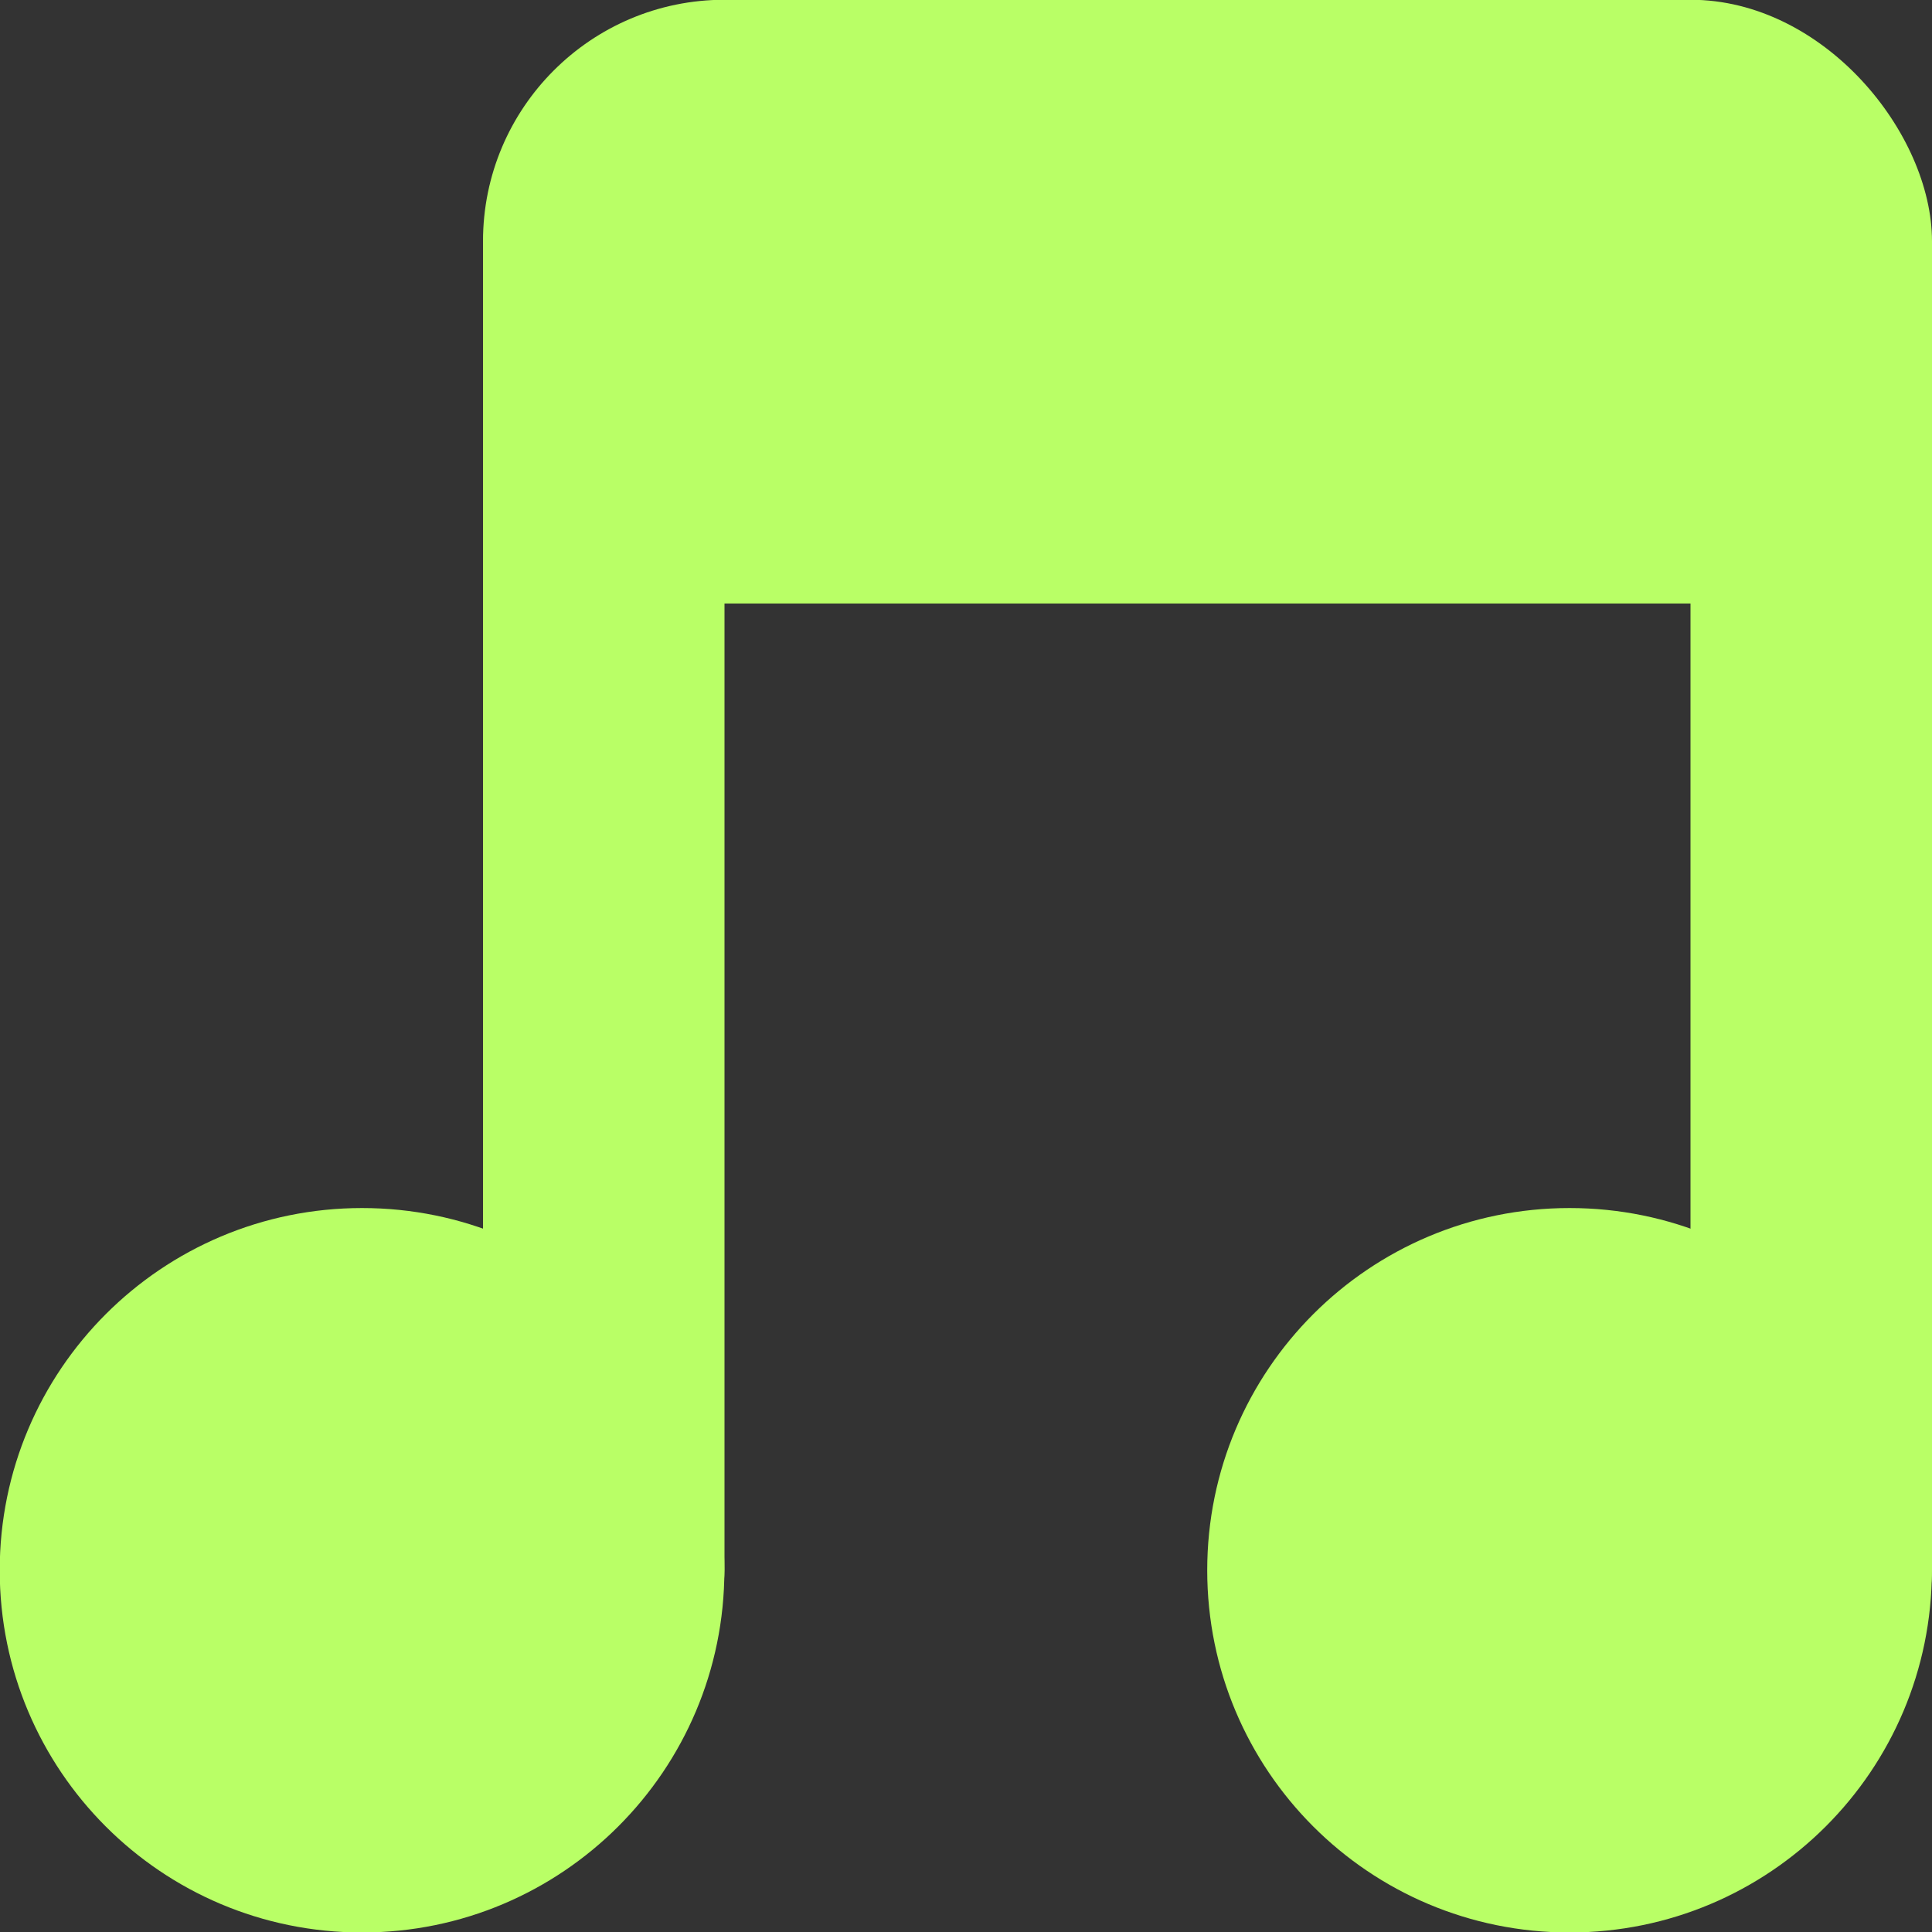 <svg xmlns="http://www.w3.org/2000/svg" viewBox="0 0 16 16">
 <rect x="0" y="0" width="16" height="16" fill="#333333" stroke="none"/>
 <g transform="translate(0,-1036.362)">
  <path d="m -5 8.259 c 0 0.962 -0.816 1.741 -1.823 1.741 -1.01 0 -1.823 -0.78 -1.823 -1.741 0 -0.962 0.816 -1.741 1.823 -1.741 1.01 0 1.823 0.78 1.823 1.741 z" transform="matrix(1.646,0,0,1.723,14.229,1035.136)" style="fill:#b9ff66;fill-opacity:1;stroke:none"/>
  <path transform="matrix(1.646,0,0,1.723,24.229,1035.136)" d="m -5 8.259 c 0 0.962 -0.816 1.741 -1.823 1.741 -1.01 0 -1.823 -0.78 -1.823 -1.741 0 -0.962 0.816 -1.741 1.823 -1.741 1.01 0 1.823 0.78 1.823 1.741 z" style="fill:#b9ff66;fill-opacity:1;stroke:none"/>
  <rect width="2" height="12" x="4" y="1038.36" rx="1" style="fill:#b9ff66;fill-opacity:1;stroke:none"/>
  <rect rx="1" y="1038.36" x="14" height="12" width="2" style="fill:#b9ff66;fill-opacity:1;stroke:none"/>
  <rect width="12" height="5" x="4" y="1036.36" rx="2" style="fill:#b9ff66;fill-opacity:1;stroke:none"/>
 </g>
</svg>
